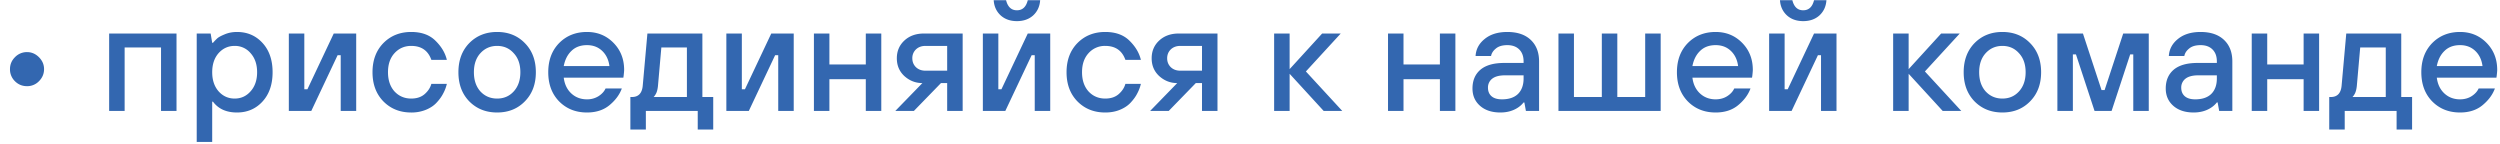 <svg xmlns="http://www.w3.org/2000/svg" fill="none" viewBox="0 0 226 13"><path fill="#3367B0" d="M220.288 5.97h4.13c-.074-.57-.294-1.027-.658-1.372-.364-.346-.821-.518-1.372-.518-.578 0-1.045.172-1.4.518-.354.336-.588.793-.7 1.372zm3.78 2.03h1.47c-.205.56-.578 1.064-1.12 1.512-.532.438-1.208.657-2.03.657-1.017 0-1.857-.335-2.52-1.007-.653-.672-.98-1.55-.98-2.632 0-1.083.327-1.96.98-2.632.663-.672 1.503-1.008 2.52-1.008.952 0 1.75.326 2.394.98.644.653.966 1.47.966 2.45 0 .084-.014.252-.042.504l-.028.196h-5.39c.075.597.304 1.073.686 1.428.383.354.854.532 1.414.532.392 0 .738-.094 1.036-.28.308-.196.523-.43.644-.7zm-13.505 3.71V8.77h.14c.597 0 .924-.35.98-1.05l.42-4.69h4.97v5.74h.98v2.94h-1.4v-1.68h-4.69v1.68h-1.4zm2.1-2.94h3.01V4.29h-2.31l-.308 3.5c-.038.336-.112.588-.224.756a1.025 1.025 0 01-.168.224zm-9.106 1.26v-7h1.4v2.8h3.29v-2.8h1.4v7h-1.4V7.16h-3.29v2.87h-1.4zm-2.943 0l-.14-.77h-.07a2.17 2.17 0 01-.504.462c-.448.298-.98.447-1.596.447-.765 0-1.376-.2-1.834-.601-.457-.402-.686-.924-.686-1.568 0-.72.238-1.284.714-1.694.486-.411 1.204-.616 2.156-.616h1.75v-.14c0-.458-.13-.817-.392-1.078-.261-.262-.62-.392-1.078-.392-.448 0-.793.102-1.036.308-.242.196-.387.42-.434.672h-1.4c.038-.616.313-1.13.826-1.54.514-.42 1.195-.63 2.044-.63.906 0 1.61.238 2.114.714.504.476.756 1.124.756 1.946v4.48h-1.19zm-.21-2.94v-.28h-1.68c-.513 0-.9.102-1.162.308a.996.996 0 00-.378.812c0 .326.108.583.322.77.215.186.528.28.938.28.635 0 1.12-.164 1.456-.49.336-.336.504-.803.504-1.4zm-14.416 2.94v-7h2.31l1.68 5.11h.28l1.68-5.11h2.31v7h-1.4V4.92h-.28l-1.68 5.11h-1.54l-1.68-5.11h-.28v5.11h-1.4zm-6.483-1.764c.401.429.905.644 1.512.644s1.106-.215 1.498-.644c.402-.44.602-1.018.602-1.736 0-.72-.2-1.293-.602-1.722-.392-.44-.891-.658-1.498-.658s-1.111.219-1.512.658c-.392.429-.588 1.003-.588 1.722 0 .718.196 1.297.588 1.736zm4.018.896c-.653.672-1.489 1.007-2.506 1.007-1.017 0-1.857-.335-2.52-1.007-.653-.672-.98-1.55-.98-2.632 0-1.083.327-1.96.98-2.632.663-.672 1.503-1.008 2.52-1.008 1.017 0 1.853.336 2.506 1.008.663.672.994 1.549.994 2.632 0 1.082-.331 1.96-.994 2.632zm-12.382.868v-7h1.4v3.22l2.94-3.22h1.68l-3.15 3.43 3.29 3.57h-1.68l-3.08-3.36v3.36h-1.4zm-11.211 0v-7h1.4v5.04h.28l2.38-5.04h2.03v7h-1.4V4.99h-.28l-2.38 5.04h-2.03zm.98-10.01h1.12c.149.606.476.91.98.91s.83-.304.98-.91h1.12c-.038.56-.248 1.017-.63 1.372-.383.345-.873.518-1.47.518-.598 0-1.088-.173-1.47-.518-.383-.355-.593-.812-.63-1.372zm-7.915 5.95h4.13c-.074-.57-.294-1.027-.658-1.372-.364-.346-.821-.518-1.372-.518-.578 0-1.045.172-1.4.518-.354.336-.588.793-.7 1.372zm3.78 2.03h1.47c-.205.56-.578 1.064-1.12 1.512-.532.438-1.208.657-2.03.657-1.017 0-1.857-.335-2.52-1.007-.653-.672-.98-1.55-.98-2.632 0-1.083.327-1.96.98-2.632.663-.672 1.503-1.008 2.52-1.008.952 0 1.75.326 2.394.98.644.653.966 1.47.966 2.45 0 .084-.014.252-.042.504l-.028.196h-5.39c.075.597.304 1.073.686 1.428.383.354.854.532 1.414.532.392 0 .738-.094 1.036-.28.308-.196.523-.43.644-.7zm-15.89 2.03v-7h1.4v5.74h2.52V3.03h1.4v5.74h2.52V3.03h1.4v7h-9.24zm-2.942 0l-.14-.77h-.07a2.17 2.17 0 01-.504.462c-.448.298-.98.447-1.596.447-.766 0-1.377-.2-1.834-.601-.458-.402-.686-.924-.686-1.568 0-.72.238-1.284.714-1.694.485-.411 1.204-.616 2.156-.616h1.75v-.14c0-.458-.131-.817-.392-1.078-.262-.262-.621-.392-1.078-.392-.448 0-.794.102-1.036.308-.243.196-.388.42-.434.672h-1.4c.037-.616.312-1.13.826-1.54.513-.42 1.194-.63 2.044-.63.905 0 1.61.238 2.114.714.504.476.756 1.124.756 1.946v4.48h-1.19zm-.21-2.94v-.28h-1.68c-.514 0-.901.102-1.162.308a.996.996 0 00-.378.812c0 .326.107.583.322.77.214.186.527.28.938.28.634 0 1.12-.164 1.456-.49.336-.336.504-.803.504-1.4zm-12.256 2.94v-7h1.4v2.8h3.29v-2.8h1.4v7h-1.4V7.16h-3.29v2.87h-1.4zm-10.295 0v-7h1.4v3.22l2.94-3.22h1.68l-3.15 3.43 3.29 3.57h-1.68l-3.08-3.36v3.36h-1.4zm-8.481-3.64h1.96V4.15h-1.96c-.354 0-.644.107-.868.322-.214.214-.322.48-.322.798 0 .317.108.583.322.798.224.214.514.322.868.322zm-2.73 3.64l2.45-2.52c-.616 0-1.157-.21-1.624-.63-.457-.42-.686-.957-.686-1.61 0-.644.224-1.176.672-1.596.458-.43 1.05-.644 1.778-.644h3.5v7h-1.4V7.51h-.56l-2.45 2.52h-1.68zm-2.235-2.45h1.4a3.449 3.449 0 01-.322.854c-.14.28-.336.555-.588.826-.243.27-.565.49-.966.658-.402.168-.85.252-1.344.252-1.018 0-1.858-.336-2.52-1.008-.654-.672-.98-1.55-.98-2.632 0-1.083.326-1.96.98-2.632.662-.672 1.502-1.008 2.52-1.008.933 0 1.666.266 2.198.798.532.522.872 1.096 1.022 1.722h-1.4c-.299-.84-.906-1.26-1.82-1.26a1.96 1.96 0 00-1.512.658c-.392.429-.588 1.003-.588 1.722 0 .718.196 1.297.588 1.736.4.429.905.644 1.512.644.504 0 .91-.136 1.218-.406.308-.271.508-.58.602-.924zM88.85 10.03v-7h1.4v5.04h.28l2.38-5.04h2.03v7h-1.4V4.99h-.28l-2.38 5.04h-2.03zM89.83.02h1.12c.149.606.476.91.98.91s.83-.304.98-.91h1.12c-.038.56-.248 1.017-.63 1.372-.383.345-.873.518-1.47.518-.598 0-1.088-.173-1.47-.518-.383-.355-.593-.812-.63-1.372zm-6.166 6.37h1.96V4.15h-1.96c-.355 0-.644.107-.868.322a1.08 1.08 0 00-.322.798c0 .317.107.583.322.798.224.214.513.322.868.322zm-2.73 3.64l2.45-2.52c-.616 0-1.157-.21-1.624-.63-.457-.42-.686-.957-.686-1.61 0-.644.224-1.176.672-1.596.457-.43 1.05-.644 1.778-.644h3.5v7h-1.4V7.51h-.56l-2.45 2.52h-1.68zm-7.356 0v-7h1.4v2.8h3.29v-2.8h1.4v7h-1.4V7.16h-3.29v2.87h-1.4zm-7.916 0v-7h1.4v5.04h.28l2.38-5.04h2.03v7h-1.4V4.99h-.28l-2.38 5.04h-2.03zm-8.676 1.68V8.77h.14c.598 0 .924-.35.98-1.05l.42-4.69h4.97v5.74h.98v2.94h-1.4v-1.68h-4.69v1.68h-1.4zm2.1-2.94h3.01V4.29h-2.31l-.308 3.5c-.037.336-.111.588-.224.756a1.007 1.007 0 01-.167.224zm-8.124-2.8h4.13c-.075-.57-.294-1.027-.658-1.372-.364-.346-.821-.518-1.372-.518-.579 0-1.045.172-1.4.518-.355.336-.588.793-.7 1.372zM54.742 8h1.47c-.205.56-.579 1.064-1.12 1.512-.532.438-1.209.657-2.03.657-1.017 0-1.857-.335-2.52-1.007-.653-.672-.98-1.55-.98-2.632 0-1.083.327-1.96.98-2.632.663-.672 1.503-1.008 2.52-1.008.952 0 1.75.326 2.394.98.644.653.966 1.47.966 2.45 0 .084-.014.252-.042.504l-.028.196h-5.39c.075.597.303 1.073.686 1.428.383.354.854.532 1.414.532a1.92 1.92 0 001.036-.28c.308-.196.523-.43.644-.7zm-11.313.266c.401.429.905.644 1.512.644s1.106-.215 1.498-.644c.401-.44.602-1.018.602-1.736 0-.72-.2-1.293-.602-1.722-.392-.44-.891-.658-1.498-.658s-1.11.219-1.512.658c-.392.429-.588 1.003-.588 1.722 0 .718.196 1.297.588 1.736zm4.018.896c-.653.672-1.489 1.007-2.506 1.007-1.017 0-1.857-.335-2.52-1.007-.653-.672-.98-1.55-.98-2.632 0-1.083.327-1.96.98-2.632.663-.672 1.503-1.008 2.52-1.008 1.017 0 1.853.336 2.506 1.008.663.672.994 1.549.994 2.632 0 1.082-.331 1.96-.994 2.632zM38.995 7.58h1.4a3.372 3.372 0 01-.322.854c-.14.28-.336.555-.588.826-.242.27-.564.49-.966.658a3.45 3.45 0 01-1.344.252c-1.017 0-1.857-.336-2.52-1.008-.653-.672-.98-1.55-.98-2.632 0-1.083.327-1.96.98-2.632.663-.672 1.503-1.008 2.52-1.008.934 0 1.666.266 2.198.798.532.522.873 1.096 1.022 1.722h-1.4c-.298-.84-.905-1.26-1.82-1.26-.606 0-1.11.219-1.512.658-.392.429-.588 1.003-.588 1.722 0 .718.196 1.297.588 1.736.402.429.906.644 1.512.644.504 0 .91-.136 1.218-.406.308-.271.509-.58.602-.924zM26.11 10.03v-7h1.4v5.04h.28l2.38-5.04h2.03v7h-1.4V4.99h-.28l-2.38 5.04h-2.03zm-8.327 2.8v-9.8h1.26l.14.84h.07c.15-.168.276-.3.378-.392.103-.103.322-.224.658-.364.345-.15.723-.224 1.134-.224.934 0 1.704.33 2.31.994.607.662.91 1.544.91 2.646 0 1.1-.303 1.983-.91 2.646-.607.662-1.377.993-2.31.993-.961 0-1.684-.326-2.17-.98h-.07v3.64h-1.4zm1.974-4.578c.392.438.877.658 1.456.658s1.06-.22 1.442-.658c.392-.44.588-1.013.588-1.722 0-.71-.196-1.284-.588-1.722a1.833 1.833 0 00-1.442-.658c-.579 0-1.064.219-1.456.658-.383.438-.574 1.012-.574 1.722 0 .709.192 1.283.574 1.722zm-9.89 1.778v-7h6.09v7h-1.4V4.29h-3.29v5.74h-1.4zM2.443 7.79c-.43 0-.794-.15-1.092-.448A1.486 1.486 0 01.903 6.25c0-.42.15-.78.448-1.078a1.493 1.493 0 011.092-.462c.41 0 .77.154 1.078.462.308.308.462.667.462 1.078 0 .42-.154.784-.462 1.092a1.47 1.47 0 01-1.078.448z"/></svg>
